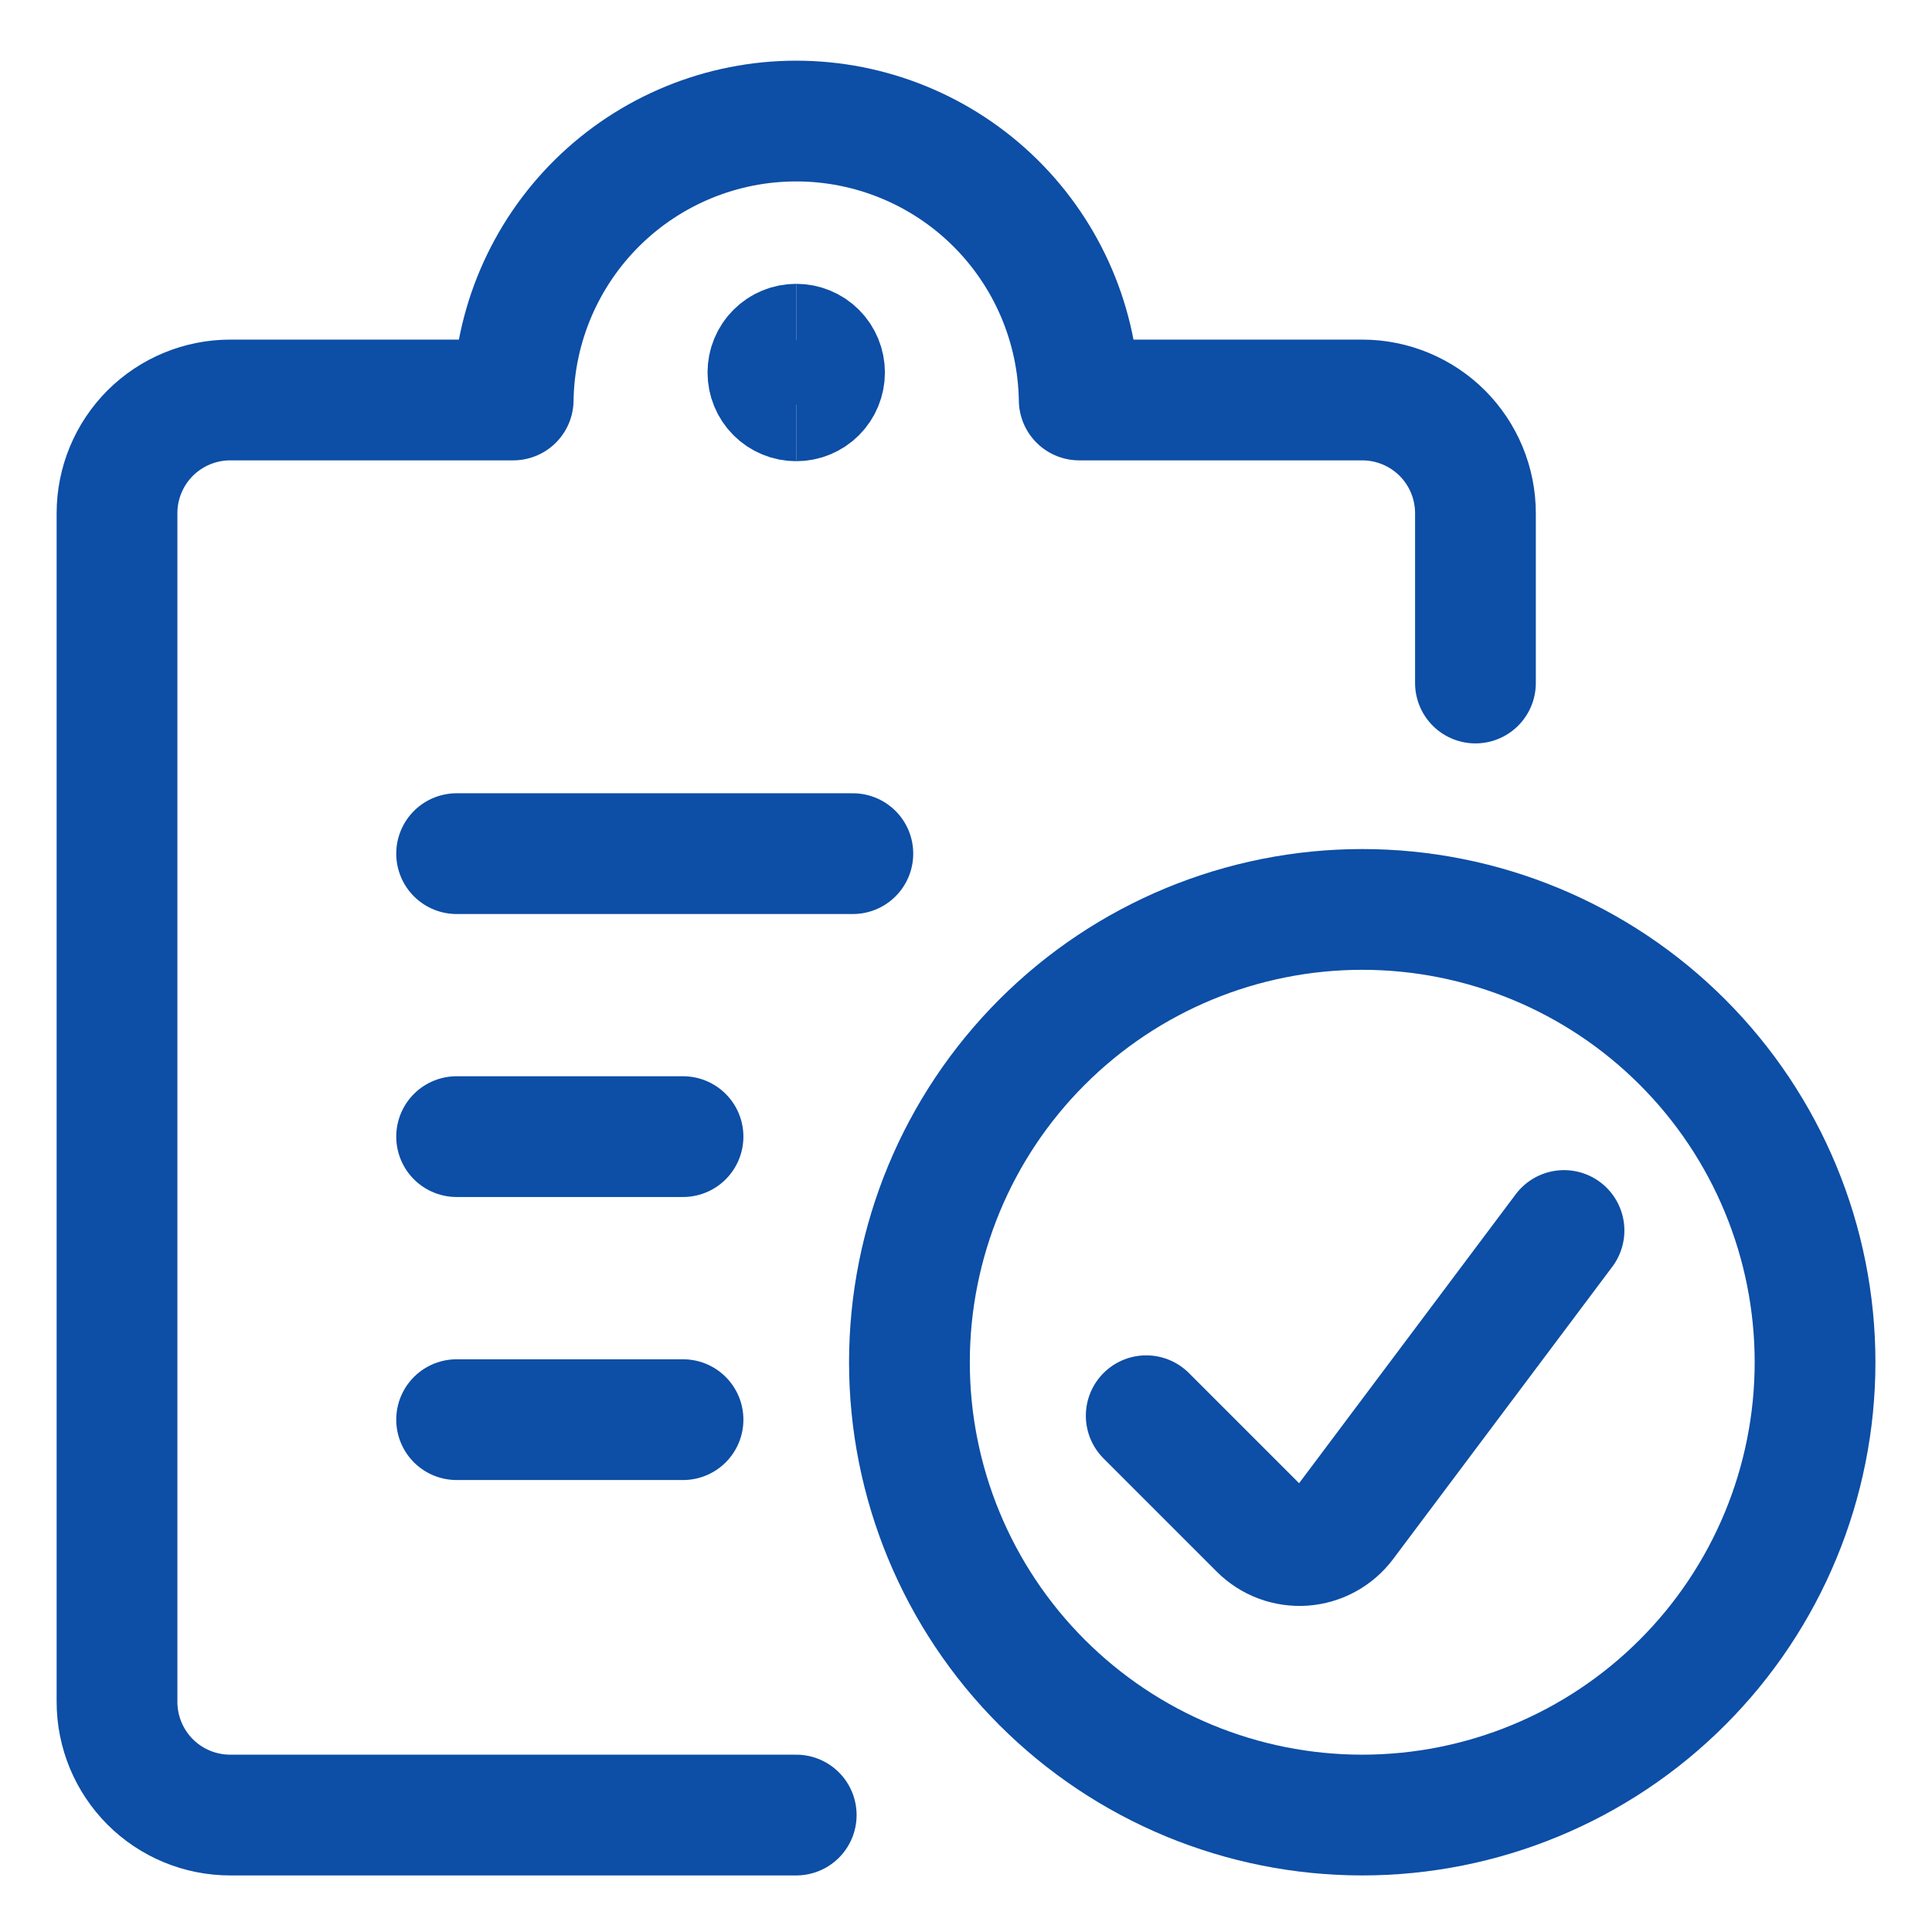 <svg width="32" height="32" viewBox="0 0 32 32" fill="none" xmlns="http://www.w3.org/2000/svg">
<path d="M7.563 14.139H14.126" stroke="#0D4EA6" stroke-width="2" stroke-linecap="round" stroke-linejoin="round"/>
<path d="M7.563 18.826H11.313" stroke="#0D4EA6" stroke-width="2" stroke-linecap="round" stroke-linejoin="round"/>
<path d="M7.563 23.514H11.313" stroke="#0D4EA6" stroke-width="2" stroke-linecap="round" stroke-linejoin="round"/>
<path d="M13.188 30.063H3.813C3.316 30.063 2.839 29.866 2.487 29.514C2.136 29.162 1.938 28.685 1.938 28.188V8.5C1.938 8.003 2.136 7.526 2.487 7.174C2.839 6.823 3.316 6.625 3.813 6.625H8.5C8.518 5.394 9.02 4.219 9.897 3.354C10.774 2.49 11.956 2.005 13.188 2.005C14.419 2.005 15.601 2.49 16.478 3.354C17.355 4.219 17.857 5.394 17.875 6.625H22.563C23.06 6.625 23.537 6.823 23.889 7.174C24.24 7.526 24.438 8.003 24.438 8.5V11.313" stroke="#0D4EA6" stroke-width="2" stroke-linecap="round" stroke-linejoin="round"/>
<path d="M13.188 6.639C13.064 6.639 12.944 6.59 12.856 6.502C12.768 6.414 12.719 6.294 12.719 6.17C12.719 6.046 12.768 5.926 12.856 5.838C12.944 5.75 13.064 5.701 13.188 5.701" stroke="#0D4EA6" stroke-width="2"/>
<path d="M13.188 6.639C13.312 6.639 13.432 6.59 13.52 6.502C13.608 6.414 13.657 6.294 13.657 6.17C13.657 6.046 13.608 5.926 13.52 5.838C13.432 5.75 13.312 5.701 13.188 5.701" stroke="#0D4EA6" stroke-width="2"/>
<path d="M22.563 30.063C24.552 30.063 26.46 29.273 27.866 27.866C29.273 26.46 30.063 24.552 30.063 22.563C30.063 20.574 29.273 18.666 27.866 17.26C26.46 15.853 24.552 15.063 22.563 15.063C20.574 15.063 18.666 15.853 17.26 17.26C15.853 18.666 15.063 20.574 15.063 22.563C15.063 24.552 15.853 26.46 17.26 27.866C18.666 29.273 20.574 30.063 22.563 30.063Z" stroke="#0D4EA6" stroke-width="2" stroke-linecap="round" stroke-linejoin="round"/>
<path d="M25.905 20.381L22.274 25.224C22.193 25.331 22.09 25.421 21.972 25.485C21.854 25.549 21.724 25.587 21.59 25.597C21.456 25.606 21.321 25.587 21.195 25.54C21.069 25.493 20.955 25.419 20.86 25.324L18.985 23.449" stroke="#0D4EA6" stroke-width="2" stroke-linecap="round" stroke-linejoin="round"/>
</svg>

